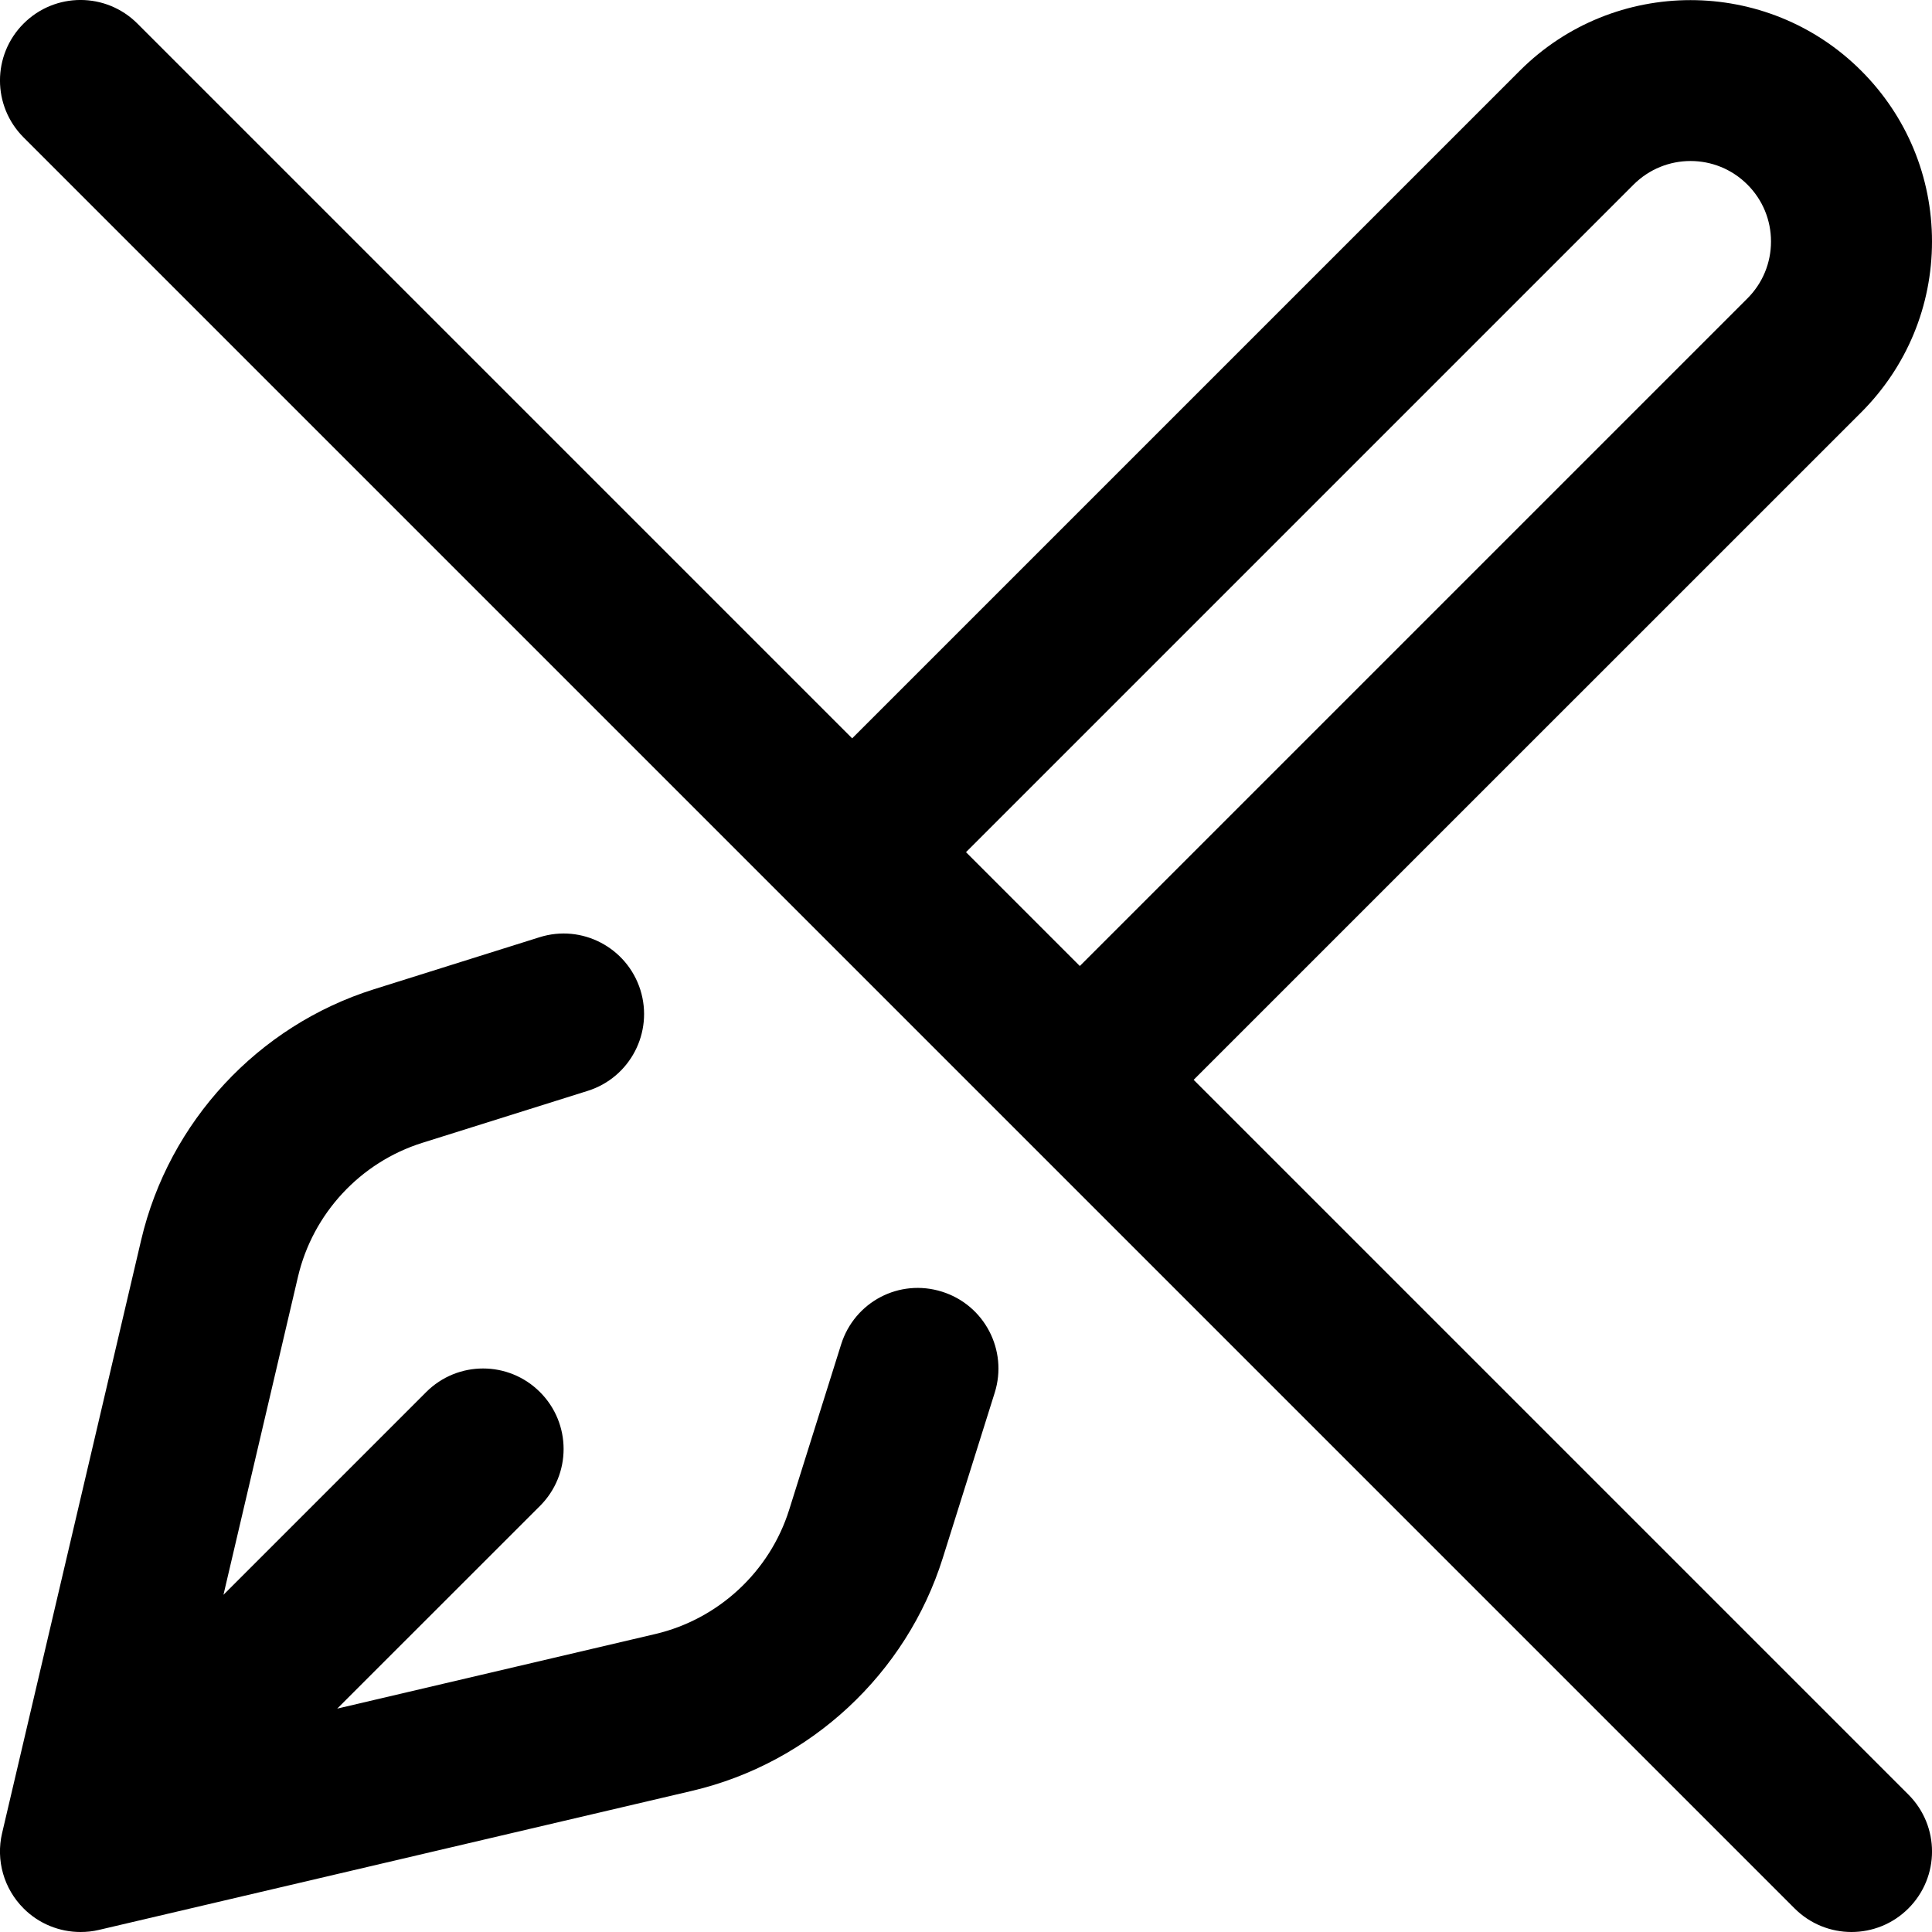<?xml version="1.0" encoding="UTF-8"?>
<svg xmlns="http://www.w3.org/2000/svg" id="Layer_1" data-name="Layer 1" viewBox="0 0 24 24">
  <path d="m12.357,17.3l-.646,2.056c-.452,1.438-1.645,2.545-3.112,2.89l-7.37,1.728c-.076.018-.152.026-.229.026-.262,0-.518-.103-.707-.293-.245-.245-.346-.598-.267-.935l1.728-7.37c.345-1.468,1.452-2.661,2.891-3.113l2.056-.646c.528-.167,1.088.128,1.254.654.165.527-.127,1.088-.654,1.254l-2.056.646c-.768.241-1.359.878-1.543,1.662l-.926,3.952,2.518-2.518c.391-.391,1.023-.391,1.414,0s.391,1.023,0,1.414l-2.519,2.518,3.953-.927c.783-.184,1.42-.775,1.661-1.542l.646-2.056c.166-.527.722-.822,1.254-.654.527.166.819.727.654,1.254Zm11.35,4.993c.391.391.391,1.023,0,1.414-.195.195-.451.293-.707.293s-.512-.098-.707-.293L.293,1.707C-.098,1.316-.098.684.293.293S1.316-.098,1.707.293l8.879,8.879L18.879.879c1.17-1.17,3.072-1.17,4.242,0,.566.566.879,1.32.879,2.121s-.313,1.555-.879,2.122l-8.293,8.292,8.879,8.879Zm-11.707-11.707l1.414,1.414L21.707,3.707c.189-.189.293-.44.293-.707s-.104-.518-.293-.707c-.391-.391-1.023-.39-1.414,0l-8.293,8.293Z"/>
</svg>
